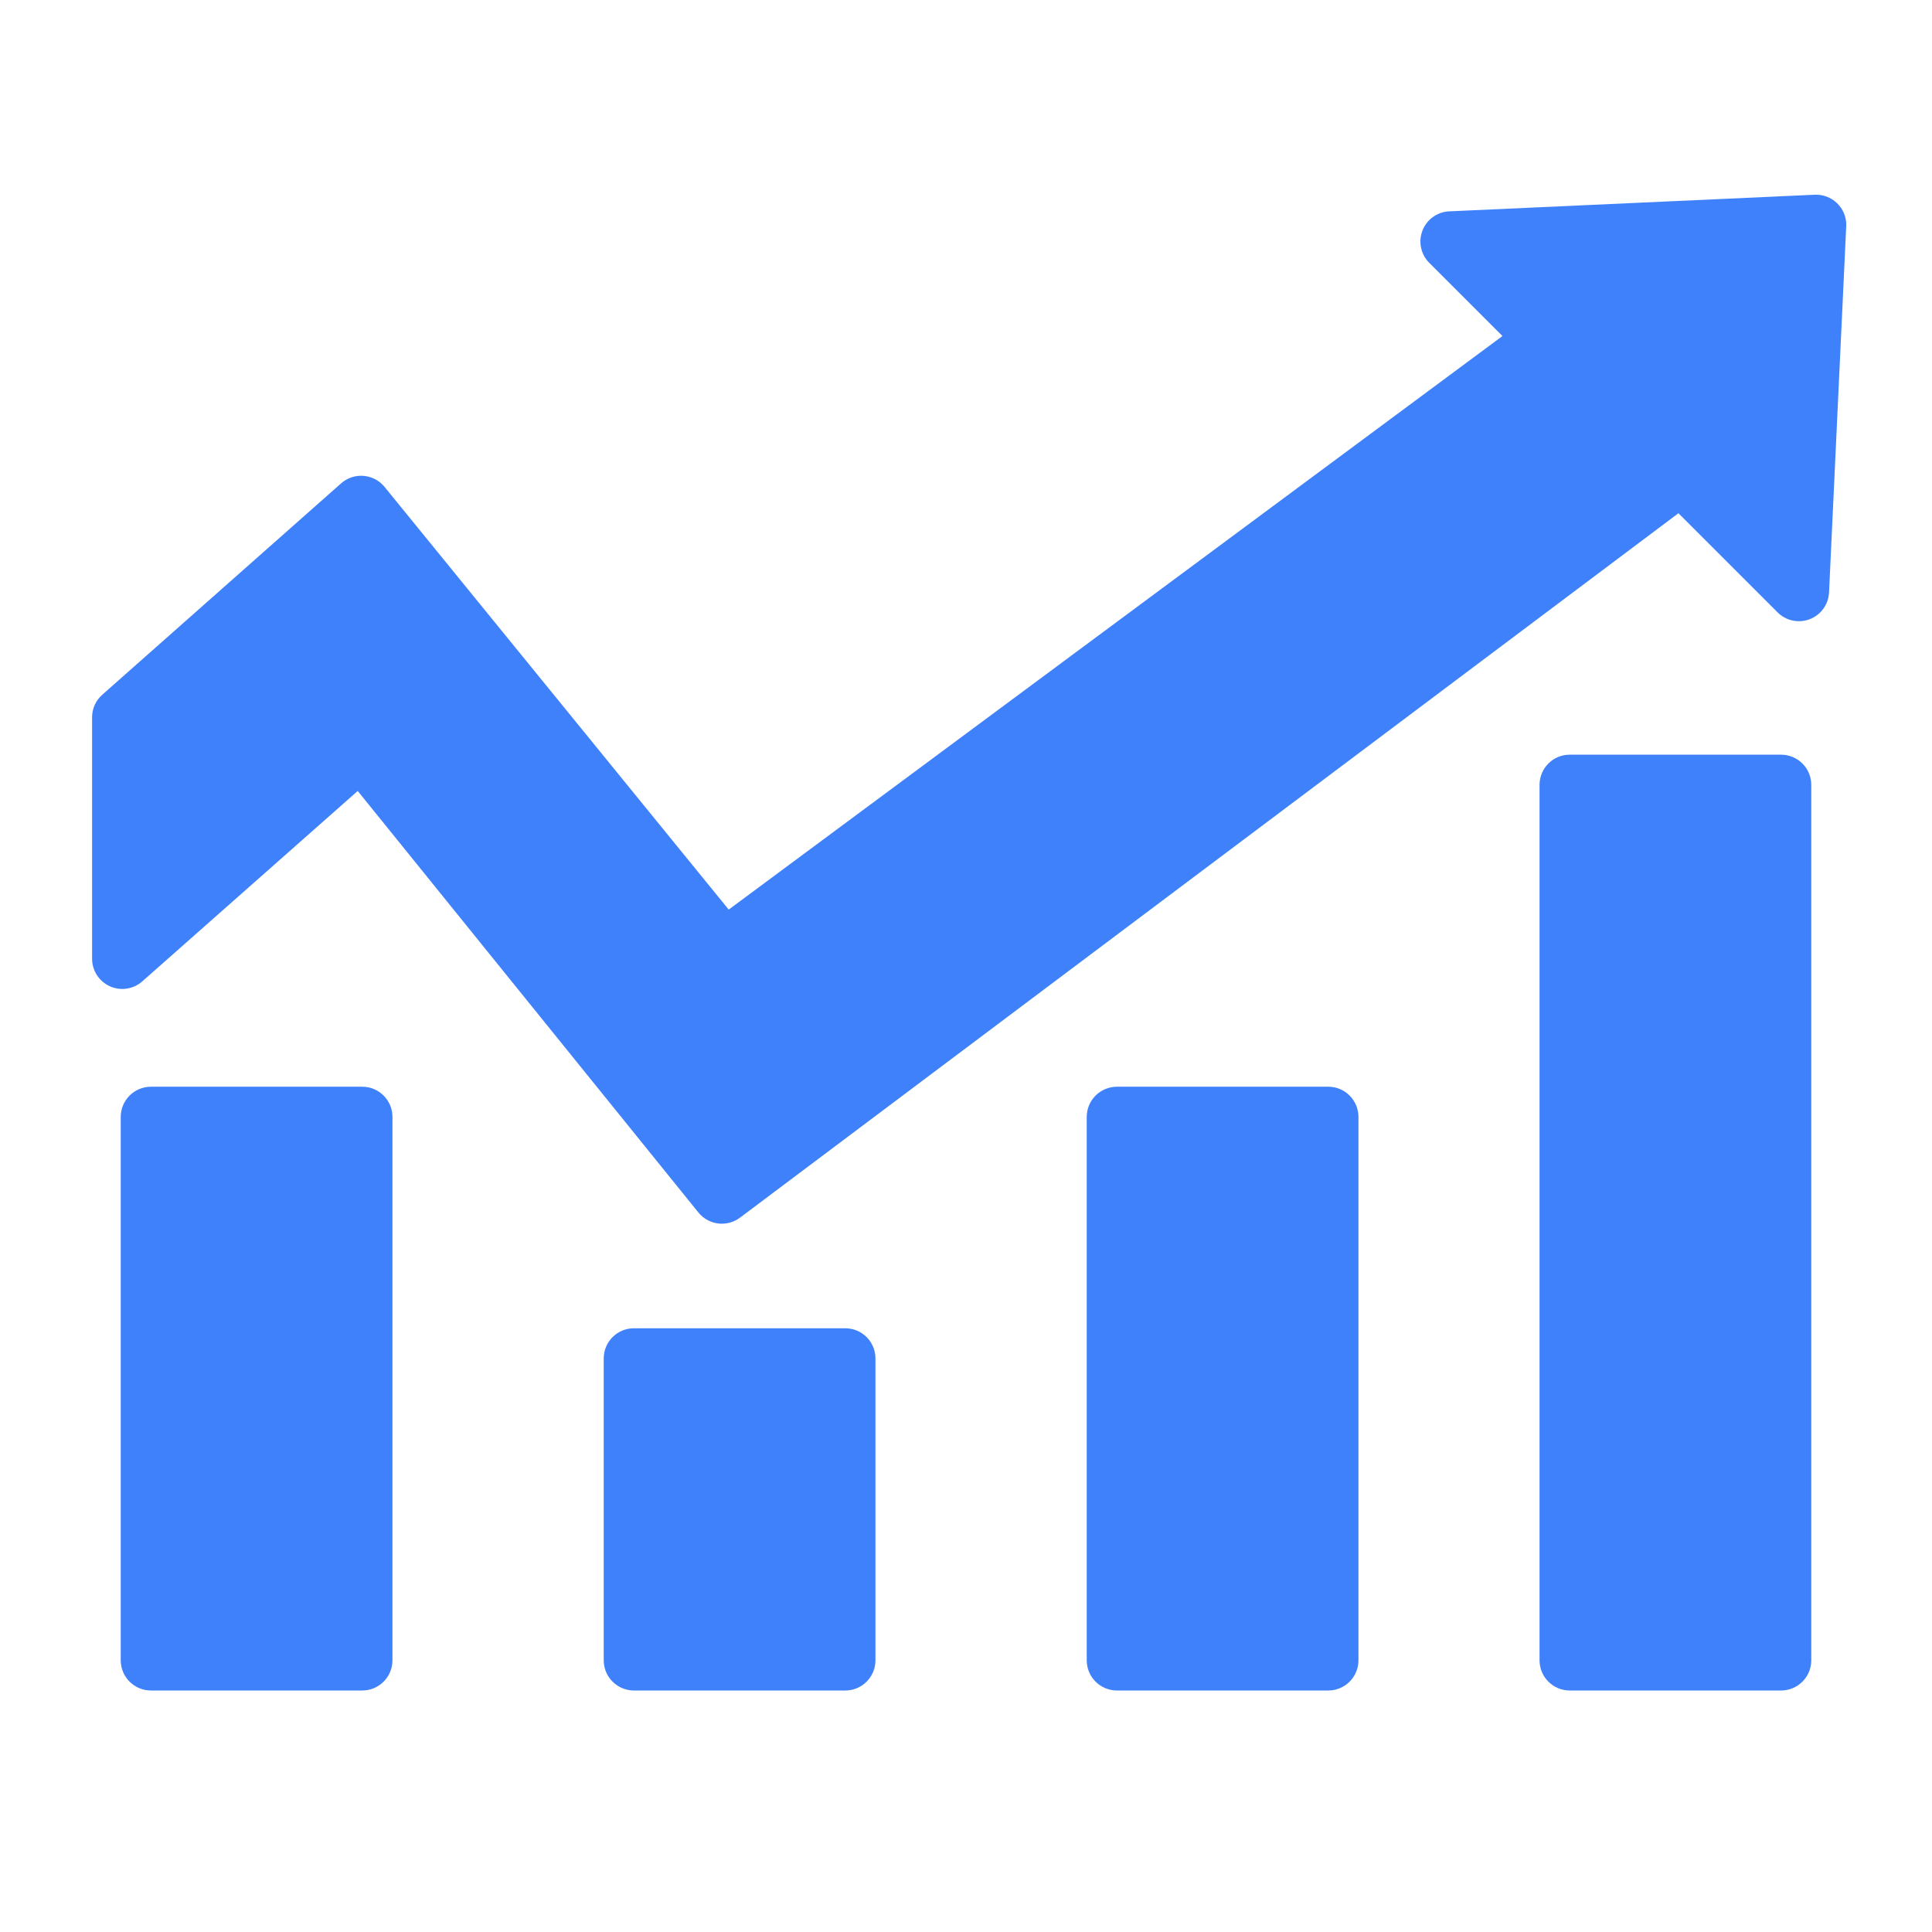 <svg width="45" height="45" viewBox="0 0 45 45" fill="none" xmlns="http://www.w3.org/2000/svg">
<path d="M42.265 4.536L33.75 4.923C33.615 4.93 33.484 4.976 33.375 5.055C33.265 5.135 33.181 5.244 33.132 5.37C33.083 5.497 33.071 5.634 33.099 5.767C33.126 5.9 33.191 6.022 33.286 6.118L34.995 7.827L16.973 21.186L8.958 11.342C8.898 11.268 8.824 11.207 8.74 11.163C8.656 11.119 8.564 11.092 8.47 11.084C8.375 11.076 8.28 11.087 8.19 11.117C8.1 11.147 8.016 11.195 7.945 11.258L2.384 16.18C2.309 16.246 2.248 16.327 2.207 16.418C2.166 16.509 2.145 16.607 2.145 16.707V22.332C2.145 22.467 2.184 22.599 2.257 22.713C2.331 22.826 2.435 22.916 2.558 22.972C2.681 23.028 2.818 23.047 2.951 23.027C3.085 23.007 3.21 22.949 3.312 22.86L8.332 18.423L16.27 28.245C16.386 28.386 16.552 28.477 16.733 28.498C16.914 28.519 17.096 28.468 17.241 28.358L39.094 11.954L41.4 14.26C41.496 14.357 41.619 14.425 41.752 14.453C41.886 14.482 42.025 14.471 42.153 14.422C42.281 14.373 42.391 14.287 42.471 14.176C42.551 14.065 42.596 13.933 42.602 13.796L43.003 5.246C43.004 5.15 42.986 5.055 42.949 4.967C42.911 4.878 42.857 4.798 42.788 4.732C42.718 4.665 42.636 4.613 42.546 4.58C42.456 4.546 42.361 4.531 42.265 4.536Z" fill="#3F81FB"/>
<path d="M8.438 25.312H3.516C3.127 25.312 2.812 25.627 2.812 26.016V38.672C2.812 39.06 3.127 39.375 3.516 39.375H8.438C8.826 39.375 9.141 39.06 9.141 38.672V26.016C9.141 25.627 8.826 25.312 8.438 25.312Z" fill="#3F81FB"/>
<path d="M19.688 30.938H14.766C14.377 30.938 14.062 31.252 14.062 31.641V38.672C14.062 39.06 14.377 39.375 14.766 39.375H19.688C20.076 39.375 20.391 39.06 20.391 38.672V31.641C20.391 31.252 20.076 30.938 19.688 30.938Z" fill="#3F81FB"/>
<path d="M30.938 25.312H26.016C25.627 25.312 25.312 25.627 25.312 26.016V38.672C25.312 39.06 25.627 39.375 26.016 39.375H30.938C31.326 39.375 31.641 39.06 31.641 38.672V26.016C31.641 25.627 31.326 25.312 30.938 25.312Z" fill="#3F81FB"/>
<path d="M41.484 17.578H36.562C36.174 17.578 35.859 17.893 35.859 18.281V38.672C35.859 39.06 36.174 39.375 36.562 39.375H41.484C41.873 39.375 42.188 39.06 42.188 38.672V18.281C42.188 17.893 41.873 17.578 41.484 17.578Z" fill="#3F81FB"/>
</svg>
